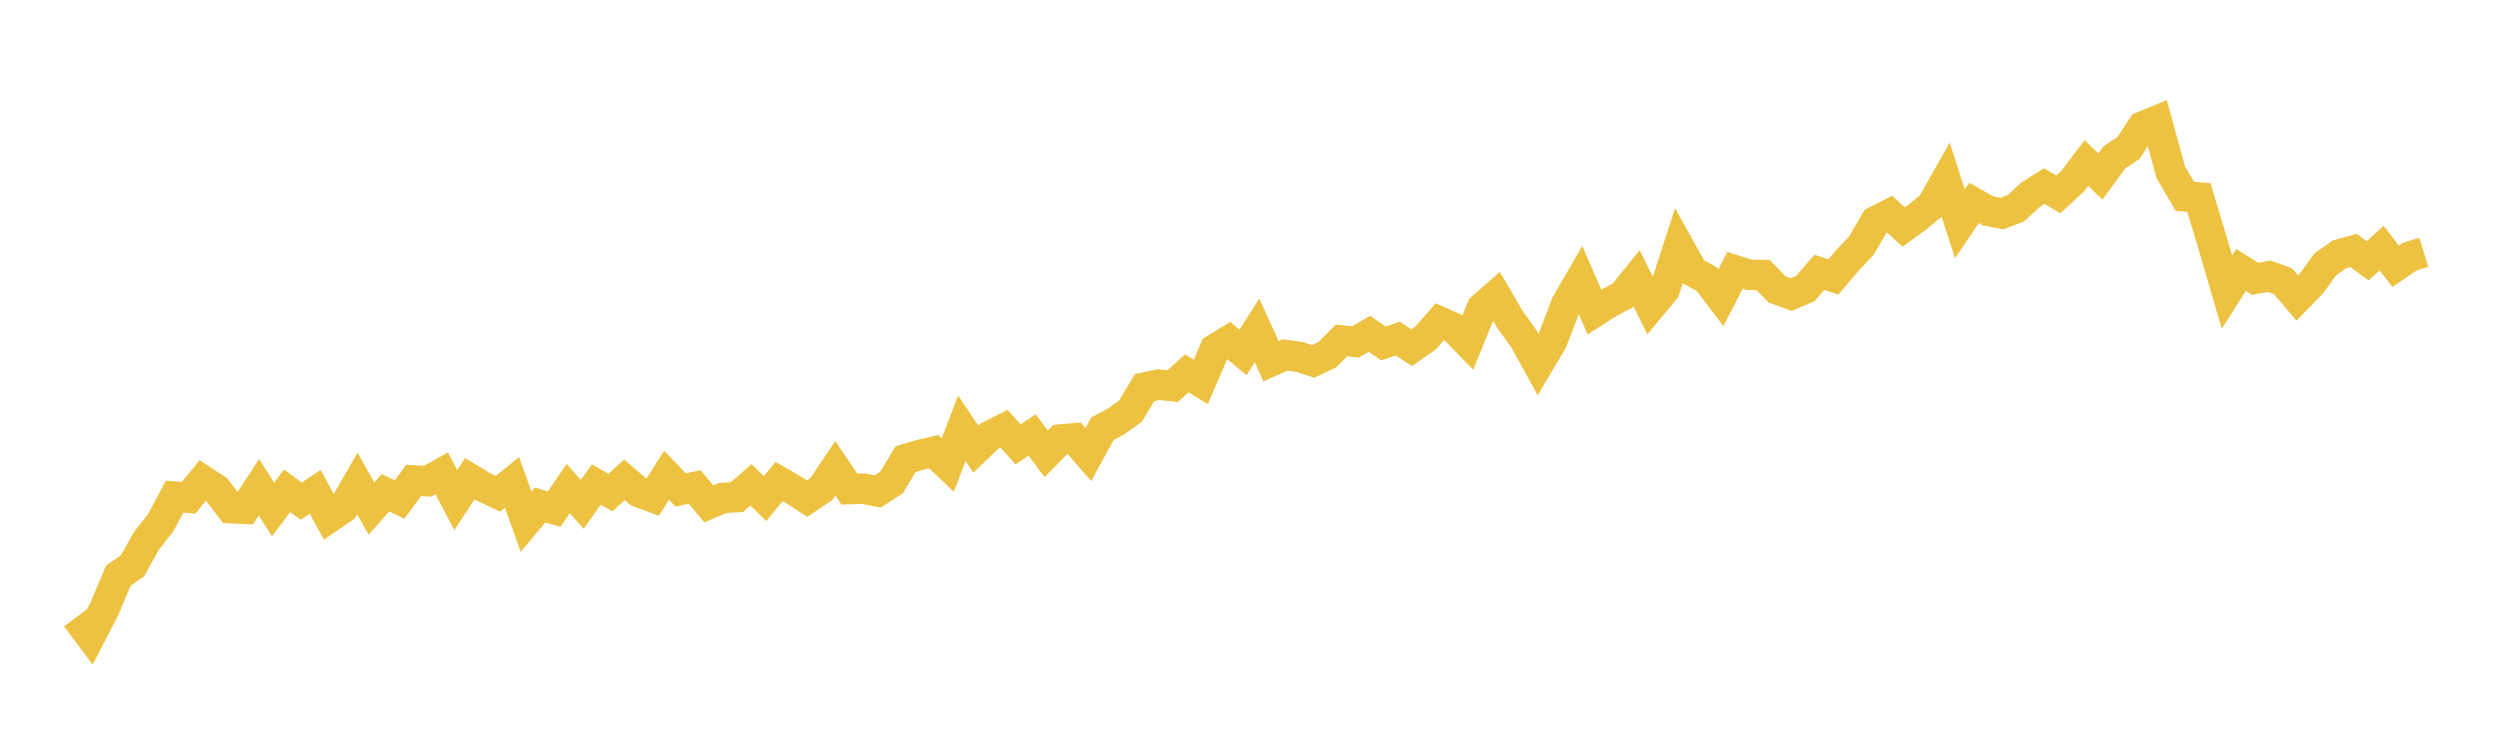 <svg width="164" height="48" xmlns="http://www.w3.org/2000/svg" xmlns:xlink="http://www.w3.org/1999/xlink"><path fill="none" stroke="rgb(237,194,64)" stroke-width="2" d="M5,40.493L5.922,41.725L6.844,39.944L7.766,37.756L8.689,37.124L9.611,35.471L10.533,34.302L11.455,32.579L12.377,32.652L13.299,31.518L14.222,32.126L15.144,33.336L16.066,33.376L16.988,31.958L17.91,33.421L18.832,32.191L19.754,32.877L20.677,32.266L21.599,33.954L22.521,33.322L23.443,31.718L24.365,33.362L25.287,32.324L26.21,32.769L27.132,31.518L28.054,31.568L28.976,31.053L29.898,32.809L30.82,31.402L31.743,31.957L32.665,32.394L33.587,31.645L34.509,34.222L35.431,33.124L36.353,33.399L37.275,32.052L38.198,33.086L39.12,31.778L40.042,32.313L40.964,31.476L41.886,32.267L42.808,32.617L43.731,31.178L44.653,32.141L45.575,31.946L46.497,33.059L47.419,32.664L48.341,32.61L49.263,31.804L50.186,32.706L51.108,31.588L52.03,32.12L52.952,32.708L53.874,32.087L54.796,30.718L55.719,32.085L56.641,32.055L57.563,32.243L58.485,31.651L59.407,30.122L60.329,29.846L61.251,29.632L62.174,30.503L63.096,28.099L64.018,29.463L64.94,28.582L65.862,28.119L66.784,29.149L67.707,28.533L68.629,29.767L69.551,28.834L70.473,28.755L71.395,29.817L72.317,28.131L73.24,27.634L74.162,26.968L75.084,25.425L76.006,25.232L76.928,25.332L77.85,24.491L78.772,25.057L79.695,22.907L80.617,22.342L81.539,23.117L82.461,21.673L83.383,23.698L84.305,23.284L85.228,23.412L86.15,23.705L87.072,23.268L87.994,22.336L88.916,22.428L89.838,21.897L90.76,22.534L91.683,22.208L92.605,22.81L93.527,22.164L94.449,21.108L95.371,21.511L96.293,22.461L97.216,20.192L98.138,19.387L99.06,20.966L99.982,22.246L100.904,23.916L101.826,22.361L102.749,19.942L103.671,18.348L104.593,20.466L105.515,19.876L106.437,19.394L107.359,18.249L108.281,20.11L109.204,18.997L110.126,16.149L111.048,17.803L111.97,18.317L112.892,19.524L113.814,17.735L114.737,18.028L115.659,18.038L116.581,18.986L117.503,19.322L118.425,18.93L119.347,17.868L120.269,18.166L121.192,17.081L122.114,16.103L123.036,14.518L123.958,14.05L124.88,14.895L125.802,14.221L126.725,13.46L127.647,11.827L128.569,14.682L129.491,13.315L130.413,13.836L131.335,14.007L132.257,13.652L133.18,12.794L134.102,12.205L135.024,12.753L135.946,11.909L136.868,10.693L137.79,11.579L138.713,10.309L139.635,9.698L140.557,8.301L141.479,7.92L142.401,11.297L143.323,12.877L144.246,12.954L145.168,16.014L146.09,19.165L147.012,17.71L147.934,18.29L148.856,18.121L149.778,18.457L150.701,19.551L151.623,18.603L152.545,17.336L153.467,16.688L154.389,16.431L155.311,17.109L156.234,16.281L157.156,17.469L158.078,16.835L159,16.546"></path></svg>